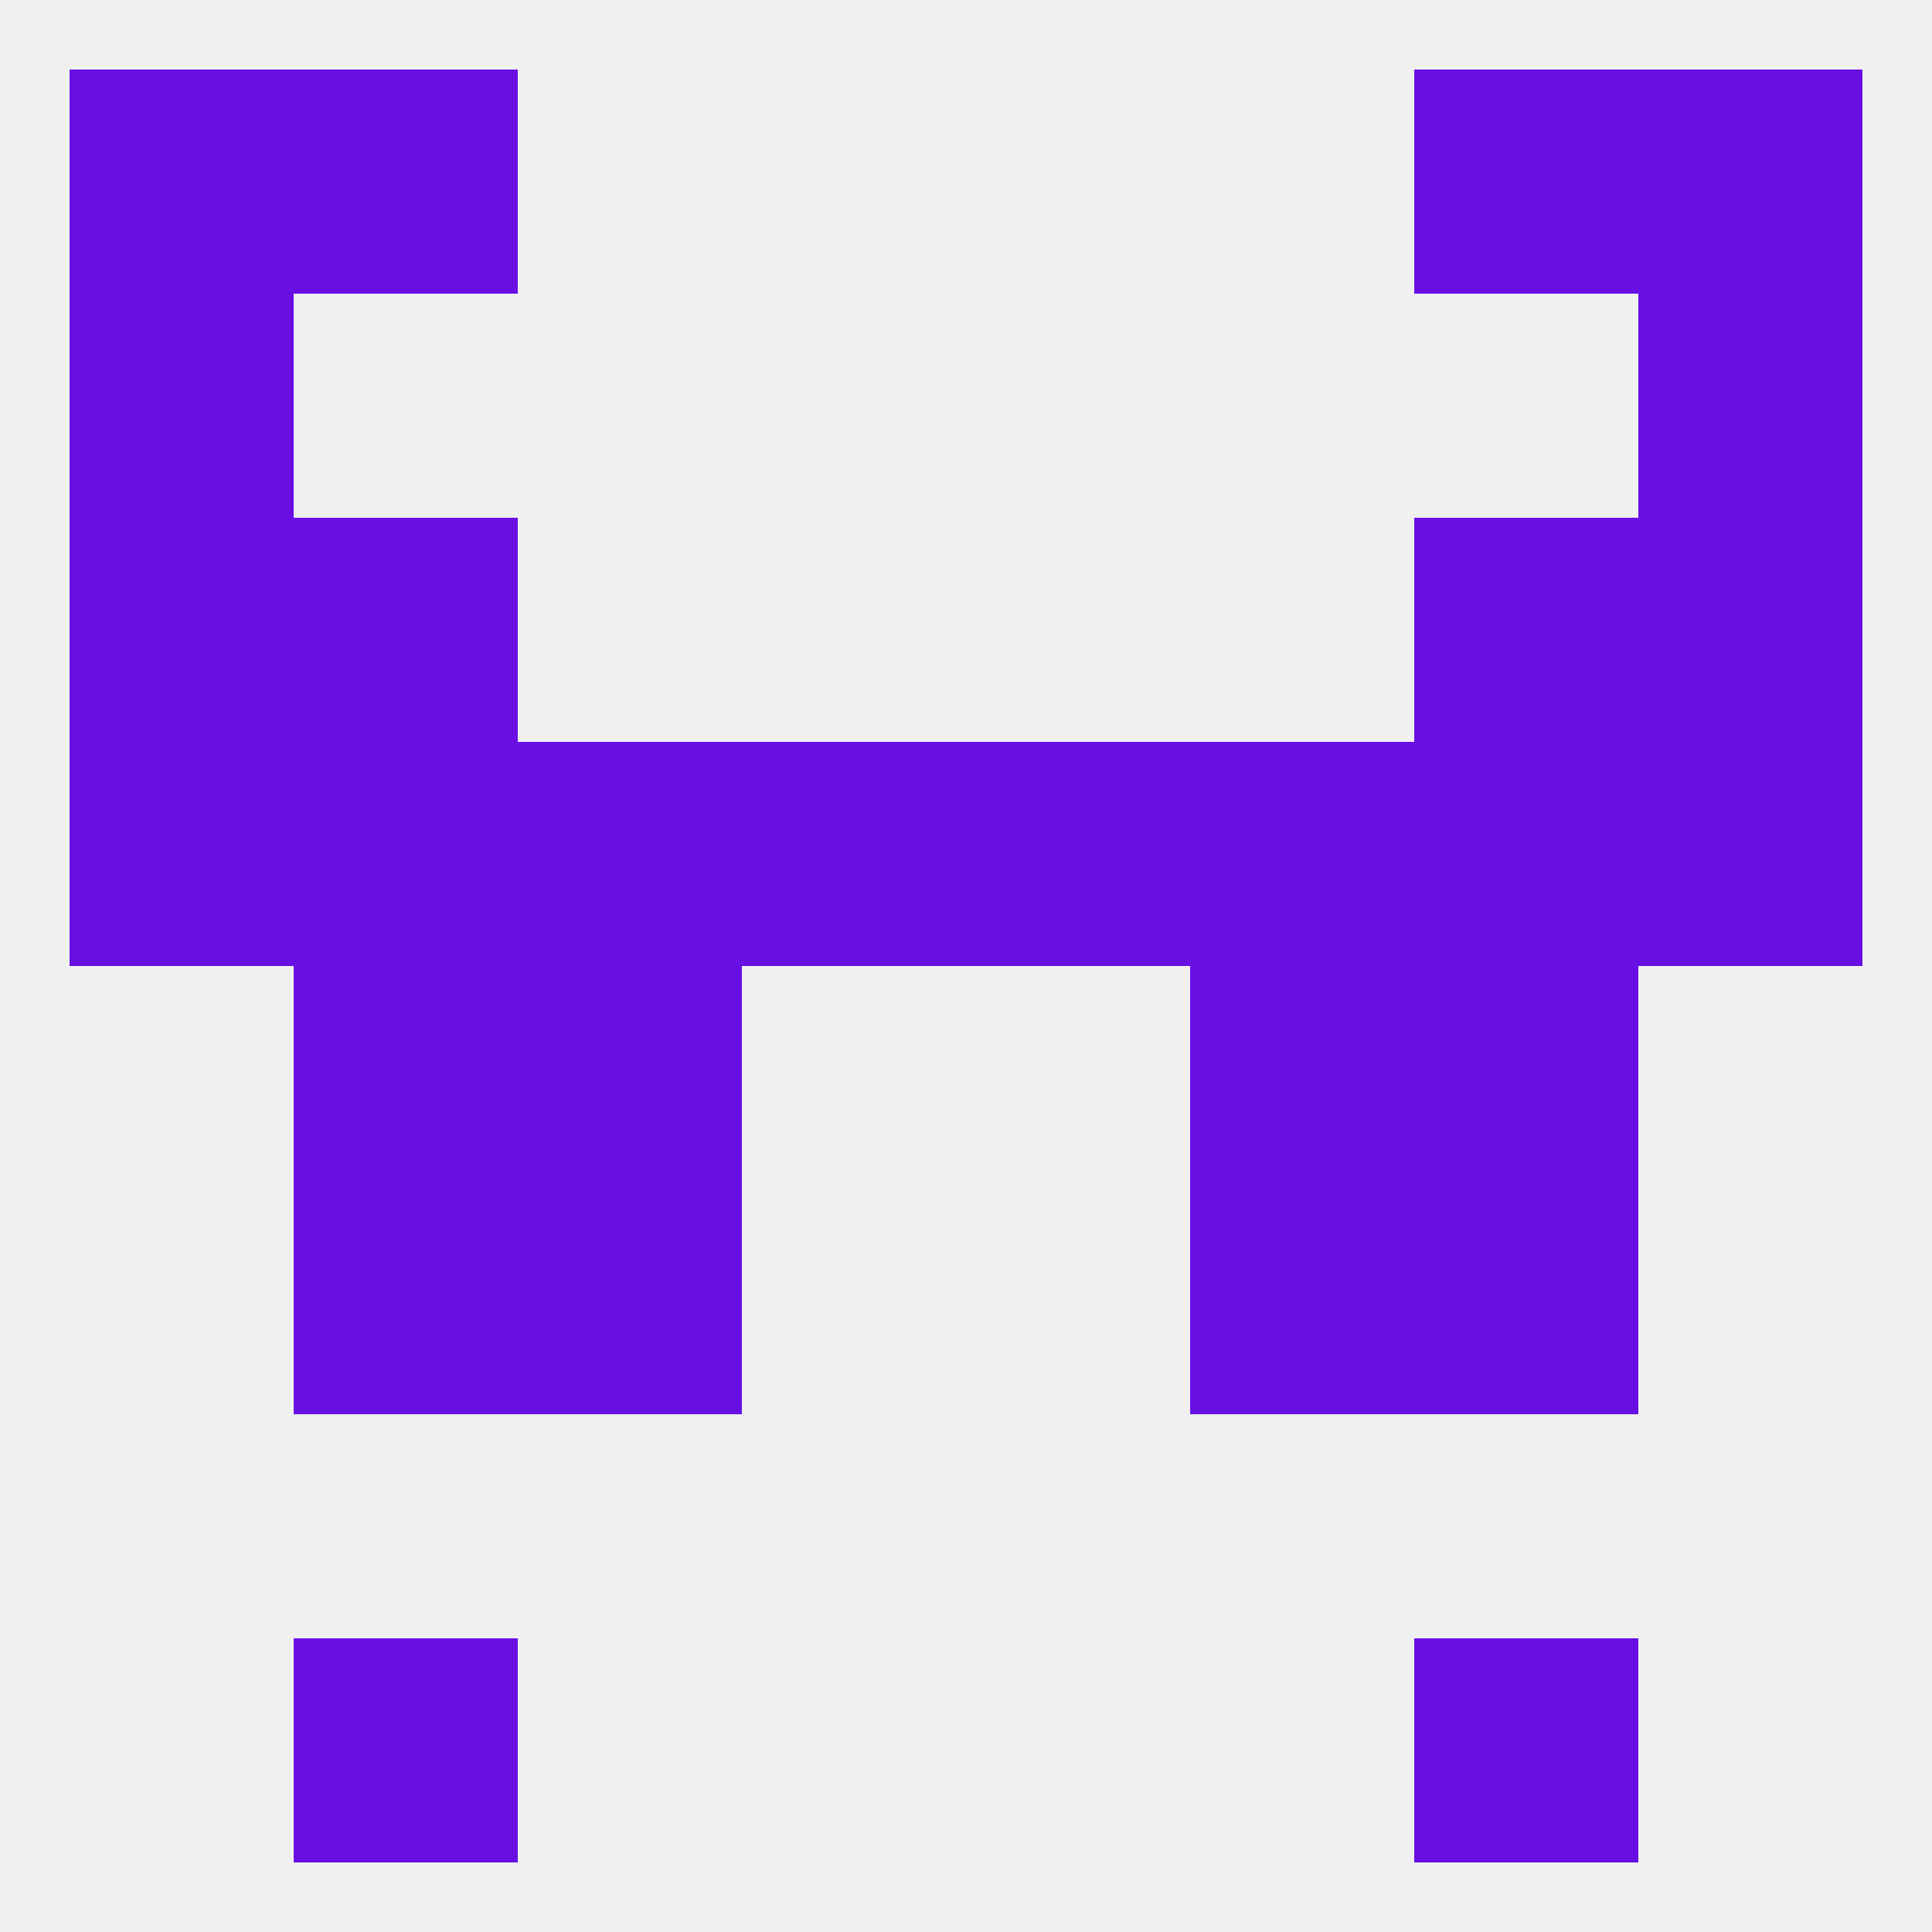 
<!--   <?xml version="1.0"?> -->
<svg version="1.1" baseprofile="full" xmlns="http://www.w3.org/2000/svg" xmlns:xlink="http://www.w3.org/1999/xlink" xmlns:ev="http://www.w3.org/2001/xml-events" width="250" height="250" viewBox="0 0 250 250" >
	<rect width="100%" height="100%" fill="rgba(240,240,240,255)"/>

	<rect x="212" y="96" width="29" height="29" fill="rgba(104,15,228,255)"/>
	<rect x="96" y="96" width="29" height="29" fill="rgba(104,15,228,255)"/>
	<rect x="125" y="96" width="29" height="29" fill="rgba(104,15,228,255)"/>
	<rect x="38" y="96" width="29" height="29" fill="rgba(104,15,228,255)"/>
	<rect x="183" y="96" width="29" height="29" fill="rgba(104,15,228,255)"/>
	<rect x="154" y="96" width="29" height="29" fill="rgba(104,15,228,255)"/>
	<rect x="9" y="96" width="29" height="29" fill="rgba(104,15,228,255)"/>
	<rect x="67" y="96" width="29" height="29" fill="rgba(104,15,228,255)"/>
	<rect x="38" y="125" width="29" height="29" fill="rgba(104,15,228,255)"/>
	<rect x="183" y="125" width="29" height="29" fill="rgba(104,15,228,255)"/>
	<rect x="67" y="125" width="29" height="29" fill="rgba(104,15,228,255)"/>
	<rect x="154" y="125" width="29" height="29" fill="rgba(104,15,228,255)"/>
	<rect x="38" y="154" width="29" height="29" fill="rgba(104,15,228,255)"/>
	<rect x="183" y="154" width="29" height="29" fill="rgba(104,15,228,255)"/>
	<rect x="67" y="154" width="29" height="29" fill="rgba(104,15,228,255)"/>
	<rect x="154" y="154" width="29" height="29" fill="rgba(104,15,228,255)"/>
	<rect x="183" y="67" width="29" height="29" fill="rgba(104,15,228,255)"/>
	<rect x="9" y="67" width="29" height="29" fill="rgba(104,15,228,255)"/>
	<rect x="212" y="67" width="29" height="29" fill="rgba(104,15,228,255)"/>
	<rect x="38" y="67" width="29" height="29" fill="rgba(104,15,228,255)"/>
	<rect x="9" y="38" width="29" height="29" fill="rgba(104,15,228,255)"/>
	<rect x="212" y="38" width="29" height="29" fill="rgba(104,15,228,255)"/>
	<rect x="183" y="9" width="29" height="29" fill="rgba(104,15,228,255)"/>
	<rect x="9" y="9" width="29" height="29" fill="rgba(104,15,228,255)"/>
	<rect x="212" y="9" width="29" height="29" fill="rgba(104,15,228,255)"/>
	<rect x="38" y="9" width="29" height="29" fill="rgba(104,15,228,255)"/>
	<rect x="38" y="212" width="29" height="29" fill="rgba(104,15,228,255)"/>
	<rect x="183" y="212" width="29" height="29" fill="rgba(104,15,228,255)"/>
</svg>